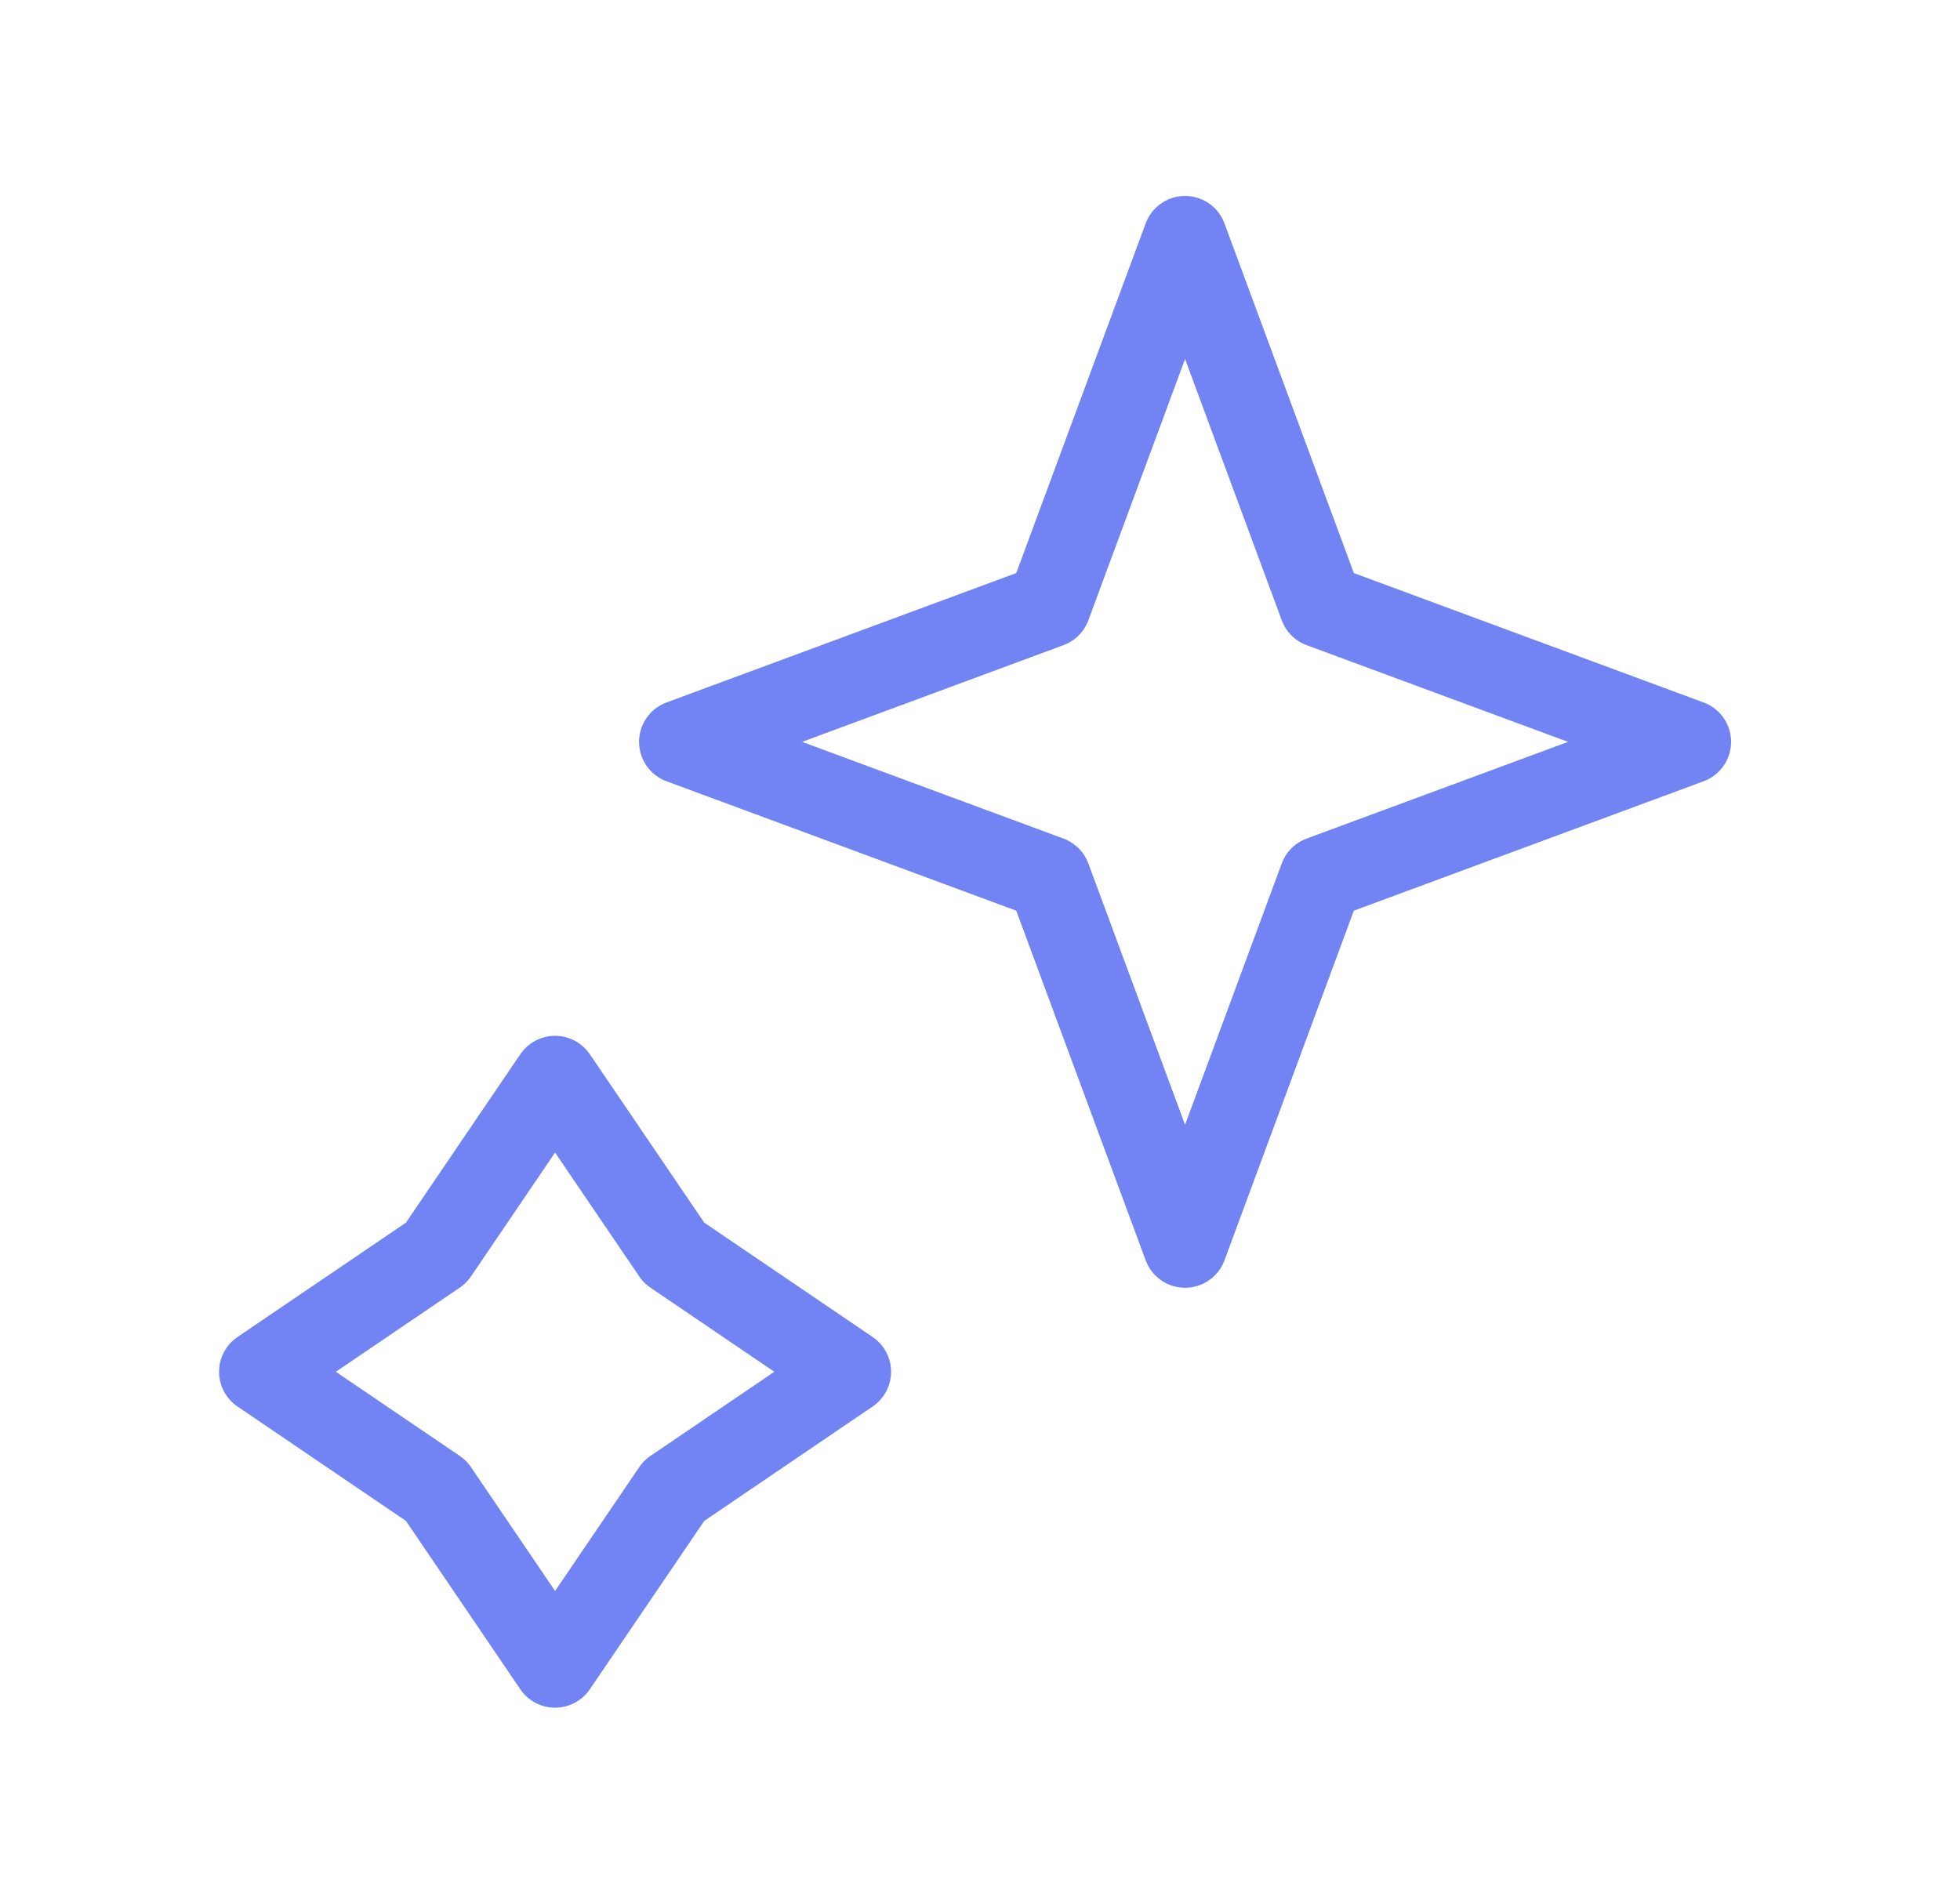 <svg width="35" height="34" viewBox="0 0 35 34" fill="none" xmlns="http://www.w3.org/2000/svg">
<path d="M21.162 4.25L23.592 10.819L30.162 13.25L23.592 15.681L21.162 22.25L18.731 15.681L12.162 13.25L18.731 10.819L21.162 4.25Z" stroke="#7283F3" stroke-width="1.5" stroke-linecap="round" stroke-linejoin="round"/>
<path d="M9.912 19.25L12.036 22.377L15.162 24.5L12.036 26.624L9.912 29.75L7.789 26.624L4.662 24.5L7.789 22.377L9.912 19.25Z" stroke="#7283F3" stroke-width="1.5" stroke-linecap="round" stroke-linejoin="round"/>
</svg>
